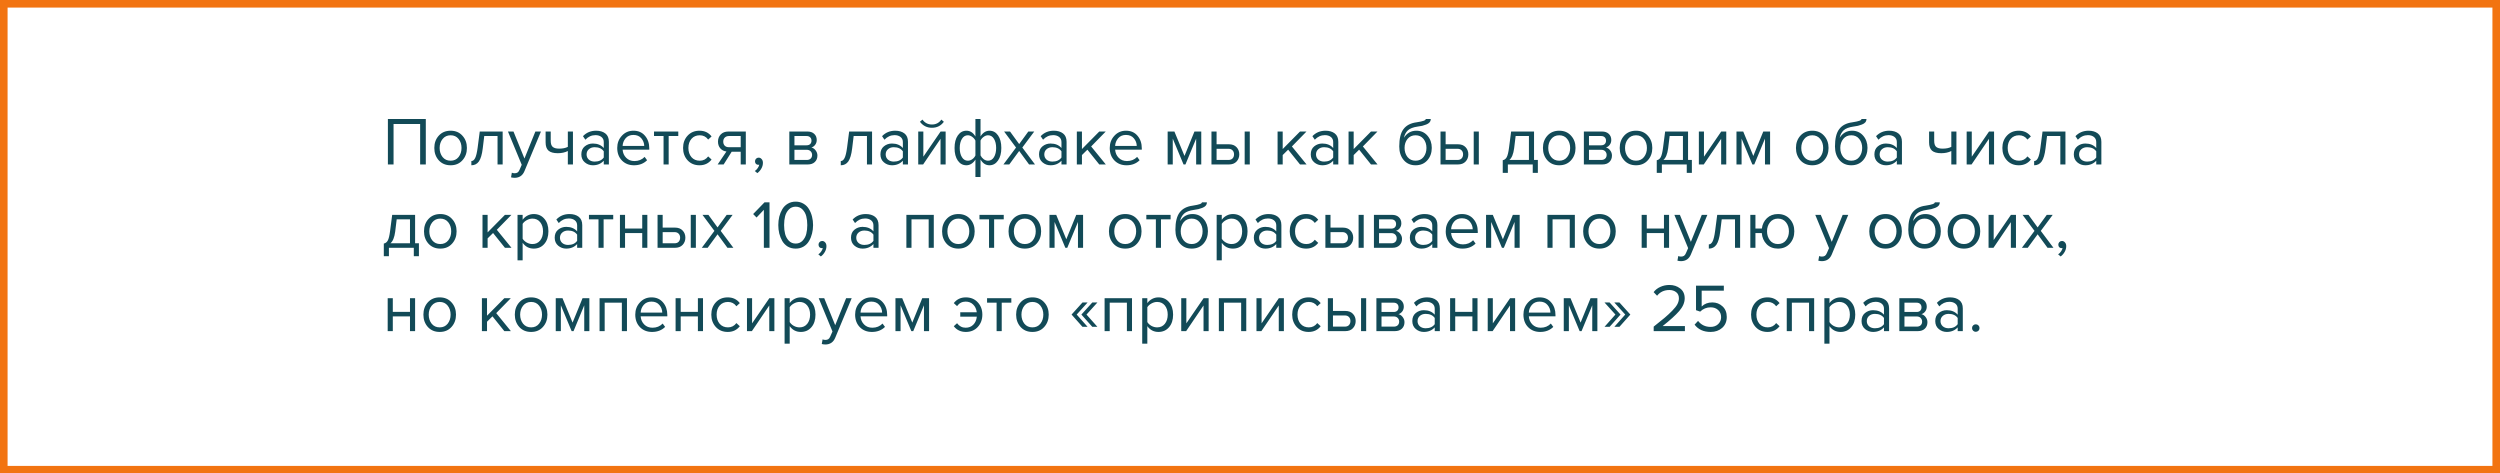 <?xml version="1.0" encoding="UTF-8"?> <svg xmlns="http://www.w3.org/2000/svg" width="660" height="125" viewBox="0 0 660 125" fill="none"> <rect x="1" y="1" width="658" height="123" stroke="#F27411" stroke-width="2"></rect> <path d="M112.412 43.417H110.918V32.743H103.898V43.417H102.404V31.411H112.412V43.417ZM122.076 42.319C121.296 43.195 120.258 43.633 118.962 43.633C117.666 43.633 116.622 43.195 115.83 42.319C115.05 41.443 114.66 40.357 114.66 39.061C114.66 37.765 115.05 36.685 115.83 35.821C116.622 34.945 117.666 34.507 118.962 34.507C120.258 34.507 121.296 34.945 122.076 35.821C122.868 36.685 123.264 37.765 123.264 39.061C123.264 40.357 122.868 41.443 122.076 42.319ZM116.838 41.455C117.366 42.103 118.074 42.427 118.962 42.427C119.85 42.427 120.552 42.103 121.068 41.455C121.584 40.795 121.842 39.997 121.842 39.061C121.842 38.125 121.584 37.333 121.068 36.685C120.552 36.037 119.85 35.713 118.962 35.713C118.074 35.713 117.366 36.043 116.838 36.703C116.322 37.351 116.064 38.137 116.064 39.061C116.064 39.997 116.322 40.795 116.838 41.455ZM124.439 43.633V42.517C124.847 42.517 125.183 42.247 125.447 41.707C125.711 41.167 125.927 40.267 126.095 39.007L126.653 34.723H132.701V43.417H131.351V35.911H127.841L127.445 39.169C127.253 40.765 126.917 41.911 126.437 42.607C125.957 43.291 125.291 43.633 124.439 43.633ZM134.911 46.819L135.127 45.595C135.343 45.691 135.589 45.739 135.865 45.739C136.177 45.739 136.435 45.673 136.639 45.541C136.843 45.409 137.017 45.169 137.161 44.821L137.737 43.507L134.101 34.723H135.559L138.457 41.851L141.337 34.723H142.813L138.457 45.181C137.977 46.333 137.125 46.921 135.901 46.945C135.541 46.945 135.211 46.903 134.911 46.819ZM144.041 34.723H145.391V37.171C145.391 37.951 145.571 38.491 145.931 38.791C146.291 39.091 146.849 39.241 147.605 39.241C148.541 39.241 149.309 39.085 149.909 38.773V34.723H151.259V43.417H149.909V39.871C149.141 40.255 148.259 40.447 147.263 40.447C146.135 40.447 145.313 40.219 144.797 39.763C144.293 39.307 144.041 38.581 144.041 37.585V34.723ZM160.745 43.417H159.395V42.427C158.663 43.231 157.703 43.633 156.515 43.633C155.711 43.633 155.003 43.375 154.391 42.859C153.779 42.343 153.473 41.641 153.473 40.753C153.473 39.841 153.773 39.139 154.373 38.647C154.985 38.143 155.699 37.891 156.515 37.891C157.751 37.891 158.711 38.287 159.395 39.079V37.513C159.395 36.937 159.191 36.487 158.783 36.163C158.375 35.839 157.847 35.677 157.199 35.677C156.179 35.677 155.291 36.079 154.535 36.883L153.905 35.947C154.829 34.987 155.987 34.507 157.379 34.507C158.375 34.507 159.185 34.747 159.809 35.227C160.433 35.707 160.745 36.445 160.745 37.441V43.417ZM157.001 42.661C158.081 42.661 158.879 42.301 159.395 41.581V39.943C158.879 39.223 158.081 38.863 157.001 38.863C156.377 38.863 155.861 39.043 155.453 39.403C155.057 39.751 154.859 40.207 154.859 40.771C154.859 41.323 155.057 41.779 155.453 42.139C155.861 42.487 156.377 42.661 157.001 42.661ZM167.376 43.633C166.08 43.633 165.018 43.213 164.19 42.373C163.362 41.521 162.948 40.417 162.948 39.061C162.948 37.789 163.356 36.715 164.172 35.839C164.988 34.951 166.008 34.507 167.232 34.507C168.516 34.507 169.53 34.951 170.274 35.839C171.03 36.715 171.408 37.825 171.408 39.169V39.511H164.37C164.43 40.363 164.742 41.077 165.306 41.653C165.87 42.229 166.602 42.517 167.502 42.517C168.582 42.517 169.476 42.151 170.184 41.419L170.832 42.301C169.944 43.189 168.792 43.633 167.376 43.633ZM170.076 38.521C170.064 37.777 169.812 37.111 169.32 36.523C168.828 35.923 168.126 35.623 167.214 35.623C166.35 35.623 165.666 35.917 165.162 36.505C164.67 37.093 164.406 37.765 164.37 38.521H170.076ZM176.528 43.417H175.178V35.911H172.658V34.723H179.066V35.911H176.528V43.417ZM184.67 43.633C183.386 43.633 182.342 43.201 181.538 42.337C180.734 41.461 180.332 40.369 180.332 39.061C180.332 37.753 180.734 36.667 181.538 35.803C182.342 34.939 183.386 34.507 184.67 34.507C186.014 34.507 187.076 35.011 187.856 36.019L186.956 36.847C186.404 36.091 185.666 35.713 184.742 35.713C183.83 35.713 183.098 36.025 182.546 36.649C182.006 37.273 181.736 38.077 181.736 39.061C181.736 40.045 182.006 40.855 182.546 41.491C183.098 42.115 183.83 42.427 184.742 42.427C185.654 42.427 186.392 42.049 186.956 41.293L187.856 42.121C187.076 43.129 186.014 43.633 184.67 43.633ZM191.044 43.417H189.46L191.782 39.997C191.122 39.913 190.582 39.637 190.162 39.169C189.754 38.701 189.55 38.107 189.55 37.387C189.55 36.619 189.796 35.983 190.288 35.479C190.78 34.975 191.452 34.723 192.304 34.723H196.894V43.417H195.544V40.051H193.168L191.044 43.417ZM192.448 38.863H195.544V35.911H192.448C191.98 35.911 191.608 36.049 191.332 36.325C191.068 36.589 190.936 36.943 190.936 37.387C190.936 37.831 191.068 38.191 191.332 38.467C191.596 38.731 191.968 38.863 192.448 38.863ZM201.41 42.985C201.41 43.513 201.272 44.017 200.996 44.497C200.72 44.989 200.366 45.391 199.934 45.703L199.268 45.145C199.568 44.953 199.826 44.695 200.042 44.371C200.27 44.059 200.402 43.759 200.438 43.471C200.39 43.495 200.306 43.507 200.186 43.507C199.934 43.507 199.724 43.423 199.556 43.255C199.4 43.075 199.322 42.853 199.322 42.589C199.322 42.325 199.412 42.097 199.592 41.905C199.784 41.713 200.012 41.617 200.276 41.617C200.588 41.617 200.852 41.743 201.068 41.995C201.296 42.235 201.41 42.565 201.41 42.985ZM213.259 43.417H208.381V34.723H213.169C213.925 34.723 214.519 34.927 214.951 35.335C215.395 35.743 215.617 36.283 215.617 36.955C215.617 37.447 215.479 37.873 215.203 38.233C214.939 38.581 214.609 38.815 214.213 38.935C214.657 39.043 215.029 39.301 215.329 39.709C215.641 40.117 215.797 40.567 215.797 41.059C215.797 41.767 215.569 42.337 215.113 42.769C214.669 43.201 214.051 43.417 213.259 43.417ZM212.989 42.229C213.421 42.229 213.763 42.109 214.015 41.869C214.267 41.629 214.393 41.305 214.393 40.897C214.393 40.525 214.267 40.207 214.015 39.943C213.763 39.679 213.421 39.547 212.989 39.547H209.731V42.229H212.989ZM212.935 38.359C213.343 38.359 213.661 38.251 213.889 38.035C214.117 37.807 214.231 37.513 214.231 37.153C214.231 36.769 214.117 36.469 213.889 36.253C213.661 36.025 213.343 35.911 212.935 35.911H209.731V38.359H212.935ZM221.963 43.633V42.517C222.371 42.517 222.707 42.247 222.971 41.707C223.235 41.167 223.451 40.267 223.619 39.007L224.177 34.723H230.225V43.417H228.875V35.911H225.365L224.969 39.169C224.777 40.765 224.441 41.911 223.961 42.607C223.481 43.291 222.815 43.633 221.963 43.633ZM239.706 43.417H238.356V42.427C237.624 43.231 236.664 43.633 235.476 43.633C234.672 43.633 233.964 43.375 233.352 42.859C232.74 42.343 232.434 41.641 232.434 40.753C232.434 39.841 232.734 39.139 233.334 38.647C233.946 38.143 234.66 37.891 235.476 37.891C236.712 37.891 237.672 38.287 238.356 39.079V37.513C238.356 36.937 238.152 36.487 237.744 36.163C237.336 35.839 236.808 35.677 236.16 35.677C235.14 35.677 234.252 36.079 233.496 36.883L232.866 35.947C233.79 34.987 234.948 34.507 236.34 34.507C237.336 34.507 238.146 34.747 238.77 35.227C239.394 35.707 239.706 36.445 239.706 37.441V43.417ZM235.962 42.661C237.042 42.661 237.84 42.301 238.356 41.581V39.943C237.84 39.223 237.042 38.863 235.962 38.863C235.338 38.863 234.822 39.043 234.414 39.403C234.018 39.751 233.82 40.207 233.82 40.771C233.82 41.323 234.018 41.779 234.414 42.139C234.822 42.487 235.338 42.661 235.962 42.661ZM243.708 43.417H242.413V34.723H243.763V41.365L248.317 34.723H249.649V43.417H248.299V36.649L243.708 43.417ZM249.181 32.149C248.401 33.205 247.351 33.733 246.031 33.733C244.723 33.733 243.667 33.205 242.863 32.149L243.529 31.573C244.153 32.437 244.987 32.869 246.031 32.869C247.087 32.869 247.915 32.437 248.515 31.573L249.181 32.149ZM255.134 34.507C256.118 34.507 256.91 35.017 257.51 36.037V31.411H258.86V36.019C259.124 35.563 259.46 35.197 259.868 34.921C260.288 34.645 260.738 34.507 261.218 34.507C262.154 34.507 262.91 34.921 263.486 35.749C264.062 36.565 264.35 37.669 264.35 39.061C264.35 40.453 264.056 41.563 263.468 42.391C262.892 43.219 262.142 43.633 261.218 43.633C260.234 43.633 259.448 43.123 258.86 42.103V46.729H257.51V42.121C257.246 42.577 256.904 42.943 256.484 43.219C256.064 43.495 255.614 43.633 255.134 43.633C254.198 43.633 253.442 43.225 252.866 42.409C252.29 41.581 252.002 40.471 252.002 39.079C252.002 37.687 252.29 36.577 252.866 35.749C253.454 34.921 254.21 34.507 255.134 34.507ZM255.512 35.713C254.852 35.713 254.33 36.031 253.946 36.667C253.562 37.291 253.37 38.095 253.37 39.079C253.37 40.063 253.562 40.867 253.946 41.491C254.33 42.115 254.852 42.427 255.512 42.427C255.92 42.427 256.31 42.295 256.682 42.031C257.054 41.767 257.33 41.437 257.51 41.041V37.117C257.318 36.721 257.036 36.391 256.664 36.127C256.292 35.851 255.908 35.713 255.512 35.713ZM260.84 42.427C261.5 42.427 262.022 42.115 262.406 41.491C262.79 40.855 262.982 40.045 262.982 39.061C262.982 38.077 262.79 37.273 262.406 36.649C262.022 36.025 261.5 35.713 260.84 35.713C260.444 35.713 260.06 35.851 259.688 36.127C259.316 36.391 259.04 36.715 258.86 37.099V41.023C259.052 41.419 259.328 41.755 259.688 42.031C260.06 42.295 260.444 42.427 260.84 42.427ZM273.238 43.417H271.672L269.062 39.853L266.452 43.417H264.904L268.234 38.953L265.084 34.723H266.65L269.062 38.035L271.474 34.723H273.04L269.89 38.953L273.238 43.417ZM281.577 43.417H280.227V42.427C279.495 43.231 278.535 43.633 277.347 43.633C276.543 43.633 275.835 43.375 275.223 42.859C274.611 42.343 274.305 41.641 274.305 40.753C274.305 39.841 274.605 39.139 275.205 38.647C275.817 38.143 276.531 37.891 277.347 37.891C278.583 37.891 279.543 38.287 280.227 39.079V37.513C280.227 36.937 280.023 36.487 279.615 36.163C279.207 35.839 278.679 35.677 278.031 35.677C277.011 35.677 276.123 36.079 275.367 36.883L274.737 35.947C275.661 34.987 276.819 34.507 278.211 34.507C279.207 34.507 280.017 34.747 280.641 35.227C281.265 35.707 281.577 36.445 281.577 37.441V43.417ZM277.833 42.661C278.913 42.661 279.711 42.301 280.227 41.581V39.943C279.711 39.223 278.913 38.863 277.833 38.863C277.209 38.863 276.693 39.043 276.285 39.403C275.889 39.751 275.691 40.207 275.691 40.771C275.691 41.323 275.889 41.779 276.285 42.139C276.693 42.487 277.209 42.661 277.833 42.661ZM291.934 43.417H290.206L287.074 39.511L285.634 40.933V43.417H284.284V34.723H285.634V39.349L290.206 34.723H291.916L288.064 38.665L291.934 43.417ZM297.401 43.633C296.105 43.633 295.043 43.213 294.215 42.373C293.387 41.521 292.973 40.417 292.973 39.061C292.973 37.789 293.381 36.715 294.197 35.839C295.013 34.951 296.033 34.507 297.257 34.507C298.541 34.507 299.555 34.951 300.299 35.839C301.055 36.715 301.433 37.825 301.433 39.169V39.511H294.395C294.455 40.363 294.767 41.077 295.331 41.653C295.895 42.229 296.627 42.517 297.527 42.517C298.607 42.517 299.501 42.151 300.209 41.419L300.857 42.301C299.969 43.189 298.817 43.633 297.401 43.633ZM300.101 38.521C300.089 37.777 299.837 37.111 299.345 36.523C298.853 35.923 298.151 35.623 297.239 35.623C296.375 35.623 295.691 35.917 295.187 36.505C294.695 37.093 294.431 37.765 294.395 38.521H300.101ZM317.134 43.417H315.784V36.595L312.958 43.417H312.454L309.61 36.595V43.417H308.26V34.723H310.042L312.706 41.167L315.334 34.723H317.134V43.417ZM319.827 34.723H321.177V38.089H324.435C325.299 38.089 325.971 38.347 326.451 38.863C326.931 39.367 327.171 39.997 327.171 40.753C327.171 41.509 326.925 42.145 326.433 42.661C325.953 43.165 325.287 43.417 324.435 43.417H319.827V34.723ZM324.291 39.277H321.177V42.229H324.291C324.771 42.229 325.137 42.097 325.389 41.833C325.653 41.557 325.785 41.197 325.785 40.753C325.785 40.309 325.653 39.955 325.389 39.691C325.137 39.415 324.771 39.277 324.291 39.277ZM329.943 43.417H328.593V34.723H329.943V43.417ZM344.932 43.417H343.204L340.072 39.511L338.632 40.933V43.417H337.282V34.723H338.632V39.349L343.204 34.723H344.914L341.062 38.665L344.932 43.417ZM353.314 43.417H351.964V42.427C351.232 43.231 350.272 43.633 349.084 43.633C348.28 43.633 347.572 43.375 346.96 42.859C346.348 42.343 346.042 41.641 346.042 40.753C346.042 39.841 346.342 39.139 346.942 38.647C347.554 38.143 348.268 37.891 349.084 37.891C350.32 37.891 351.28 38.287 351.964 39.079V37.513C351.964 36.937 351.76 36.487 351.352 36.163C350.944 35.839 350.416 35.677 349.768 35.677C348.748 35.677 347.86 36.079 347.104 36.883L346.474 35.947C347.398 34.987 348.556 34.507 349.948 34.507C350.944 34.507 351.754 34.747 352.378 35.227C353.002 35.707 353.314 36.445 353.314 37.441V43.417ZM349.57 42.661C350.65 42.661 351.448 42.301 351.964 41.581V39.943C351.448 39.223 350.65 38.863 349.57 38.863C348.946 38.863 348.43 39.043 348.022 39.403C347.626 39.751 347.428 40.207 347.428 40.771C347.428 41.323 347.626 41.779 348.022 42.139C348.43 42.487 348.946 42.661 349.57 42.661ZM363.67 43.417H361.942L358.81 39.511L357.37 40.933V43.417H356.02V34.723H357.37V39.349L361.942 34.723H363.652L359.8 38.665L363.67 43.417ZM371.581 41.455C372.109 42.103 372.817 42.427 373.705 42.427C374.593 42.427 375.295 42.103 375.811 41.455C376.327 40.795 376.585 39.991 376.585 39.043C376.585 38.119 376.327 37.333 375.811 36.685C375.295 36.037 374.593 35.713 373.705 35.713C372.817 35.713 372.109 36.037 371.581 36.685C371.065 37.333 370.807 38.119 370.807 39.043C370.807 39.991 371.065 40.795 371.581 41.455ZM373.705 43.633C372.397 43.633 371.353 43.171 370.573 42.247C369.793 41.323 369.403 40.129 369.403 38.665C369.403 36.601 369.775 35.077 370.519 34.093C371.263 33.097 372.409 32.497 373.957 32.293C374.881 32.149 375.517 32.011 375.865 31.879C376.225 31.747 376.405 31.591 376.405 31.411H377.719C377.719 31.747 377.617 32.041 377.413 32.293C377.209 32.533 376.915 32.725 376.531 32.869C376.159 33.013 375.805 33.127 375.469 33.211C375.145 33.283 374.755 33.349 374.299 33.409C373.099 33.577 372.229 33.907 371.689 34.399C371.161 34.891 370.813 35.545 370.645 36.361C371.437 35.125 372.529 34.507 373.921 34.507C375.121 34.507 376.099 34.945 376.855 35.821C377.611 36.697 377.989 37.771 377.989 39.043C377.989 40.339 377.599 41.431 376.819 42.319C376.039 43.195 375.001 43.633 373.705 43.633ZM380.295 34.723H381.645V38.089H384.903C385.767 38.089 386.439 38.347 386.919 38.863C387.399 39.367 387.639 39.997 387.639 40.753C387.639 41.509 387.393 42.145 386.901 42.661C386.421 43.165 385.755 43.417 384.903 43.417H380.295V34.723ZM384.759 39.277H381.645V42.229H384.759C385.239 42.229 385.605 42.097 385.857 41.833C386.121 41.557 386.253 41.197 386.253 40.753C386.253 40.309 386.121 39.955 385.857 39.691C385.605 39.415 385.239 39.277 384.759 39.277ZM390.411 43.417H389.061V34.723H390.411V43.417ZM396.724 45.631V42.301C397.168 42.217 397.516 41.953 397.768 41.509C398.02 41.053 398.224 40.219 398.38 39.007L398.938 34.723H404.986V42.229H405.994V45.631H404.644V43.417H398.074V45.631H396.724ZM400.126 35.911L399.73 39.169C399.526 40.693 399.106 41.713 398.47 42.229H403.636V35.911H400.126ZM414.752 42.319C413.972 43.195 412.934 43.633 411.638 43.633C410.342 43.633 409.298 43.195 408.506 42.319C407.726 41.443 407.336 40.357 407.336 39.061C407.336 37.765 407.726 36.685 408.506 35.821C409.298 34.945 410.342 34.507 411.638 34.507C412.934 34.507 413.972 34.945 414.752 35.821C415.544 36.685 415.94 37.765 415.94 39.061C415.94 40.357 415.544 41.443 414.752 42.319ZM409.514 41.455C410.042 42.103 410.75 42.427 411.638 42.427C412.526 42.427 413.228 42.103 413.744 41.455C414.26 40.795 414.518 39.997 414.518 39.061C414.518 38.125 414.26 37.333 413.744 36.685C413.228 36.037 412.526 35.713 411.638 35.713C410.75 35.713 410.042 36.043 409.514 36.703C408.998 37.351 408.74 38.137 408.74 39.061C408.74 39.997 408.998 40.795 409.514 41.455ZM423.019 43.417H418.141V34.723H422.929C423.685 34.723 424.279 34.927 424.711 35.335C425.155 35.743 425.377 36.283 425.377 36.955C425.377 37.447 425.239 37.873 424.963 38.233C424.699 38.581 424.369 38.815 423.973 38.935C424.417 39.043 424.789 39.301 425.089 39.709C425.401 40.117 425.557 40.567 425.557 41.059C425.557 41.767 425.329 42.337 424.873 42.769C424.429 43.201 423.811 43.417 423.019 43.417ZM422.749 42.229C423.181 42.229 423.523 42.109 423.775 41.869C424.027 41.629 424.153 41.305 424.153 40.897C424.153 40.525 424.027 40.207 423.775 39.943C423.523 39.679 423.181 39.547 422.749 39.547H419.491V42.229H422.749ZM422.695 38.359C423.103 38.359 423.421 38.251 423.649 38.035C423.877 37.807 423.991 37.513 423.991 37.153C423.991 36.769 423.877 36.469 423.649 36.253C423.421 36.025 423.103 35.911 422.695 35.911H419.491V38.359H422.695ZM435.02 42.319C434.24 43.195 433.202 43.633 431.906 43.633C430.61 43.633 429.566 43.195 428.774 42.319C427.994 41.443 427.604 40.357 427.604 39.061C427.604 37.765 427.994 36.685 428.774 35.821C429.566 34.945 430.61 34.507 431.906 34.507C433.202 34.507 434.24 34.945 435.02 35.821C435.812 36.685 436.208 37.765 436.208 39.061C436.208 40.357 435.812 41.443 435.02 42.319ZM429.782 41.455C430.31 42.103 431.018 42.427 431.906 42.427C432.794 42.427 433.496 42.103 434.012 41.455C434.528 40.795 434.786 39.997 434.786 39.061C434.786 38.125 434.528 37.333 434.012 36.685C433.496 36.037 432.794 35.713 431.906 35.713C431.018 35.713 430.31 36.043 429.782 36.703C429.266 37.351 429.008 38.137 429.008 39.061C429.008 39.997 429.266 40.795 429.782 41.455ZM437.383 45.631V42.301C437.827 42.217 438.175 41.953 438.427 41.509C438.679 41.053 438.883 40.219 439.039 39.007L439.597 34.723H445.645V42.229H446.653V45.631H445.303V43.417H438.733V45.631H437.383ZM440.785 35.911L440.389 39.169C440.185 40.693 439.765 41.713 439.129 42.229H444.295V35.911H440.785ZM449.794 43.417H448.498V34.723H449.848V41.365L454.402 34.723H455.734V43.417H454.384V36.649L449.794 43.417ZM467.304 43.417H465.954V36.595L463.128 43.417H462.624L459.78 36.595V43.417H458.43V34.723H460.212L462.876 41.167L465.504 34.723H467.304V43.417ZM481.549 42.319C480.769 43.195 479.731 43.633 478.435 43.633C477.139 43.633 476.095 43.195 475.303 42.319C474.523 41.443 474.133 40.357 474.133 39.061C474.133 37.765 474.523 36.685 475.303 35.821C476.095 34.945 477.139 34.507 478.435 34.507C479.731 34.507 480.769 34.945 481.549 35.821C482.341 36.685 482.737 37.765 482.737 39.061C482.737 40.357 482.341 41.443 481.549 42.319ZM476.311 41.455C476.839 42.103 477.547 42.427 478.435 42.427C479.323 42.427 480.025 42.103 480.541 41.455C481.057 40.795 481.315 39.997 481.315 39.061C481.315 38.125 481.057 37.333 480.541 36.685C480.025 36.037 479.323 35.713 478.435 35.713C477.547 35.713 476.839 36.043 476.311 36.703C475.795 37.351 475.537 38.137 475.537 39.061C475.537 39.997 475.795 40.795 476.311 41.455ZM486.612 41.455C487.14 42.103 487.848 42.427 488.736 42.427C489.624 42.427 490.326 42.103 490.842 41.455C491.358 40.795 491.616 39.991 491.616 39.043C491.616 38.119 491.358 37.333 490.842 36.685C490.326 36.037 489.624 35.713 488.736 35.713C487.848 35.713 487.14 36.037 486.612 36.685C486.096 37.333 485.838 38.119 485.838 39.043C485.838 39.991 486.096 40.795 486.612 41.455ZM488.736 43.633C487.428 43.633 486.384 43.171 485.604 42.247C484.824 41.323 484.434 40.129 484.434 38.665C484.434 36.601 484.806 35.077 485.55 34.093C486.294 33.097 487.44 32.497 488.988 32.293C489.912 32.149 490.548 32.011 490.896 31.879C491.256 31.747 491.436 31.591 491.436 31.411H492.75C492.75 31.747 492.648 32.041 492.444 32.293C492.24 32.533 491.946 32.725 491.562 32.869C491.19 33.013 490.836 33.127 490.5 33.211C490.176 33.283 489.786 33.349 489.33 33.409C488.13 33.577 487.26 33.907 486.72 34.399C486.192 34.891 485.844 35.545 485.676 36.361C486.468 35.125 487.56 34.507 488.952 34.507C490.152 34.507 491.13 34.945 491.886 35.821C492.642 36.697 493.02 37.771 493.02 39.043C493.02 40.339 492.63 41.431 491.85 42.319C491.07 43.195 490.032 43.633 488.736 43.633ZM502.113 43.417H500.763V42.427C500.031 43.231 499.071 43.633 497.883 43.633C497.079 43.633 496.371 43.375 495.759 42.859C495.147 42.343 494.841 41.641 494.841 40.753C494.841 39.841 495.141 39.139 495.741 38.647C496.353 38.143 497.067 37.891 497.883 37.891C499.119 37.891 500.079 38.287 500.763 39.079V37.513C500.763 36.937 500.559 36.487 500.151 36.163C499.743 35.839 499.215 35.677 498.567 35.677C497.547 35.677 496.659 36.079 495.903 36.883L495.273 35.947C496.197 34.987 497.355 34.507 498.747 34.507C499.743 34.507 500.553 34.747 501.177 35.227C501.801 35.707 502.113 36.445 502.113 37.441V43.417ZM498.369 42.661C499.449 42.661 500.247 42.301 500.763 41.581V39.943C500.247 39.223 499.449 38.863 498.369 38.863C497.745 38.863 497.229 39.043 496.821 39.403C496.425 39.751 496.227 40.207 496.227 40.771C496.227 41.323 496.425 41.779 496.821 42.139C497.229 42.487 497.745 42.661 498.369 42.661ZM509.279 34.723H510.629V37.171C510.629 37.951 510.809 38.491 511.169 38.791C511.529 39.091 512.087 39.241 512.843 39.241C513.779 39.241 514.547 39.085 515.147 38.773V34.723H516.497V43.417H515.147V39.871C514.379 40.255 513.497 40.447 512.501 40.447C511.373 40.447 510.551 40.219 510.035 39.763C509.531 39.307 509.279 38.581 509.279 37.585V34.723ZM520.494 43.417H519.198V34.723H520.548V41.365L525.102 34.723H526.434V43.417H525.084V36.649L520.494 43.417ZM532.963 43.633C531.679 43.633 530.635 43.201 529.831 42.337C529.027 41.461 528.625 40.369 528.625 39.061C528.625 37.753 529.027 36.667 529.831 35.803C530.635 34.939 531.679 34.507 532.963 34.507C534.307 34.507 535.369 35.011 536.149 36.019L535.249 36.847C534.697 36.091 533.959 35.713 533.035 35.713C532.123 35.713 531.391 36.025 530.839 36.649C530.299 37.273 530.029 38.077 530.029 39.061C530.029 40.045 530.299 40.855 530.839 41.491C531.391 42.115 532.123 42.427 533.035 42.427C533.947 42.427 534.685 42.049 535.249 41.293L536.149 42.121C535.369 43.129 534.307 43.633 532.963 43.633ZM537.015 43.633V42.517C537.423 42.517 537.759 42.247 538.023 41.707C538.287 41.167 538.503 40.267 538.671 39.007L539.229 34.723H545.277V43.417H543.927V35.911H540.417L540.021 39.169C539.829 40.765 539.493 41.911 539.013 42.607C538.533 43.291 537.867 43.633 537.015 43.633ZM554.759 43.417H553.409V42.427C552.677 43.231 551.717 43.633 550.529 43.633C549.725 43.633 549.017 43.375 548.405 42.859C547.793 42.343 547.487 41.641 547.487 40.753C547.487 39.841 547.787 39.139 548.387 38.647C548.999 38.143 549.713 37.891 550.529 37.891C551.765 37.891 552.725 38.287 553.409 39.079V37.513C553.409 36.937 553.205 36.487 552.797 36.163C552.389 35.839 551.861 35.677 551.213 35.677C550.193 35.677 549.305 36.079 548.549 36.883L547.919 35.947C548.843 34.987 550.001 34.507 551.393 34.507C552.389 34.507 553.199 34.747 553.823 35.227C554.447 35.707 554.759 36.445 554.759 37.441V43.417ZM551.015 42.661C552.095 42.661 552.893 42.301 553.409 41.581V39.943C552.893 39.223 552.095 38.863 551.015 38.863C550.391 38.863 549.875 39.043 549.467 39.403C549.071 39.751 548.873 40.207 548.873 40.771C548.873 41.323 549.071 41.779 549.467 42.139C549.875 42.487 550.391 42.661 551.015 42.661ZM101.324 67.631V64.301C101.768 64.217 102.116 63.953 102.368 63.509C102.62 63.053 102.824 62.219 102.98 61.007L103.538 56.723H109.586V64.229H110.594V67.631H109.244V65.417H102.674V67.631H101.324ZM104.726 57.911L104.33 61.169C104.126 62.693 103.706 63.713 103.07 64.229H108.236V57.911H104.726ZM119.352 64.319C118.572 65.195 117.534 65.633 116.238 65.633C114.942 65.633 113.898 65.195 113.106 64.319C112.326 63.443 111.936 62.357 111.936 61.061C111.936 59.765 112.326 58.685 113.106 57.821C113.898 56.945 114.942 56.507 116.238 56.507C117.534 56.507 118.572 56.945 119.352 57.821C120.144 58.685 120.54 59.765 120.54 61.061C120.54 62.357 120.144 63.443 119.352 64.319ZM114.114 63.455C114.642 64.103 115.35 64.427 116.238 64.427C117.126 64.427 117.828 64.103 118.344 63.455C118.86 62.795 119.118 61.997 119.118 61.061C119.118 60.125 118.86 59.333 118.344 58.685C117.828 58.037 117.126 57.713 116.238 57.713C115.35 57.713 114.642 58.043 114.114 58.703C113.598 59.351 113.34 60.137 113.34 61.061C113.34 61.997 113.598 62.795 114.114 63.455ZM135.031 65.417H133.303L130.171 61.511L128.731 62.933V65.417H127.381V56.723H128.731V61.349L133.303 56.723H135.013L131.161 60.665L135.031 65.417ZM140.911 65.633C139.687 65.633 138.709 65.123 137.977 64.103V68.729H136.627V56.723H137.977V58.019C138.301 57.563 138.721 57.197 139.237 56.921C139.753 56.645 140.311 56.507 140.911 56.507C142.063 56.507 142.993 56.921 143.701 57.749C144.421 58.565 144.781 59.669 144.781 61.061C144.781 62.453 144.421 63.563 143.701 64.391C142.993 65.219 142.063 65.633 140.911 65.633ZM140.569 64.427C141.421 64.427 142.099 64.115 142.603 63.491C143.107 62.855 143.359 62.045 143.359 61.061C143.359 60.077 143.107 59.273 142.603 58.649C142.099 58.025 141.421 57.713 140.569 57.713C140.053 57.713 139.549 57.851 139.057 58.127C138.577 58.391 138.217 58.715 137.977 59.099V63.023C138.217 63.419 138.577 63.755 139.057 64.031C139.549 64.295 140.053 64.427 140.569 64.427ZM153.714 65.417H152.364V64.427C151.632 65.231 150.672 65.633 149.484 65.633C148.68 65.633 147.972 65.375 147.36 64.859C146.748 64.343 146.442 63.641 146.442 62.753C146.442 61.841 146.742 61.139 147.342 60.647C147.954 60.143 148.668 59.891 149.484 59.891C150.72 59.891 151.68 60.287 152.364 61.079V59.513C152.364 58.937 152.16 58.487 151.752 58.163C151.344 57.839 150.816 57.677 150.168 57.677C149.148 57.677 148.26 58.079 147.504 58.883L146.874 57.947C147.798 56.987 148.956 56.507 150.348 56.507C151.344 56.507 152.154 56.747 152.778 57.227C153.402 57.707 153.714 58.445 153.714 59.441V65.417ZM149.97 64.661C151.05 64.661 151.848 64.301 152.364 63.581V61.943C151.848 61.223 151.05 60.863 149.97 60.863C149.346 60.863 148.83 61.043 148.422 61.403C148.026 61.751 147.828 62.207 147.828 62.771C147.828 63.323 148.026 63.779 148.422 64.139C148.83 64.487 149.346 64.661 149.97 64.661ZM159.354 65.417H158.004V57.911H155.484V56.723H161.892V57.911H159.354V65.417ZM165.013 65.417H163.663V56.723H165.013V60.341H169.549V56.723H170.899V65.417H169.549V61.529H165.013V65.417ZM173.594 56.723H174.944V60.089H178.202C179.066 60.089 179.738 60.347 180.218 60.863C180.698 61.367 180.938 61.997 180.938 62.753C180.938 63.509 180.692 64.145 180.2 64.661C179.72 65.165 179.054 65.417 178.202 65.417H173.594V56.723ZM178.058 61.277H174.944V64.229H178.058C178.538 64.229 178.904 64.097 179.156 63.833C179.42 63.557 179.552 63.197 179.552 62.753C179.552 62.309 179.42 61.955 179.156 61.691C178.904 61.415 178.538 61.277 178.058 61.277ZM183.71 65.417H182.36V56.723H183.71V65.417ZM193.609 65.417H192.043L189.433 61.853L186.823 65.417H185.275L188.605 60.953L185.455 56.723H187.021L189.433 60.035L191.845 56.723H193.411L190.261 60.953L193.609 65.417ZM203.151 65.417H201.657V55.391L199.731 57.425L198.831 56.507L201.837 53.411H203.151V65.417ZM210.061 65.633C209.269 65.633 208.567 65.453 207.955 65.093C207.355 64.721 206.875 64.229 206.515 63.617C206.167 63.005 205.903 62.345 205.723 61.637C205.555 60.929 205.471 60.191 205.471 59.423C205.471 58.655 205.555 57.917 205.723 57.209C205.903 56.501 206.167 55.847 206.515 55.247C206.875 54.635 207.355 54.149 207.955 53.789C208.567 53.417 209.269 53.231 210.061 53.231C210.841 53.231 211.537 53.417 212.149 53.789C212.761 54.149 213.241 54.635 213.589 55.247C213.949 55.847 214.213 56.501 214.381 57.209C214.561 57.917 214.651 58.655 214.651 59.423C214.651 60.191 214.561 60.929 214.381 61.637C214.213 62.345 213.949 63.005 213.589 63.617C213.241 64.229 212.761 64.721 212.149 65.093C211.537 65.453 210.841 65.633 210.061 65.633ZM208.261 63.563C208.741 64.055 209.341 64.301 210.061 64.301C210.781 64.301 211.381 64.055 211.861 63.563C212.341 63.059 212.671 62.459 212.851 61.763C213.031 61.067 213.121 60.287 213.121 59.423C213.121 58.559 213.031 57.779 212.851 57.083C212.671 56.387 212.341 55.793 211.861 55.301C211.381 54.809 210.781 54.563 210.061 54.563C209.341 54.563 208.741 54.809 208.261 55.301C207.781 55.793 207.451 56.387 207.271 57.083C207.091 57.779 207.001 58.559 207.001 59.423C207.001 60.287 207.091 61.067 207.271 61.763C207.451 62.459 207.781 63.059 208.261 63.563ZM218.18 64.985C218.18 65.513 218.042 66.017 217.766 66.497C217.49 66.989 217.136 67.391 216.704 67.703L216.038 67.145C216.338 66.953 216.596 66.695 216.812 66.371C217.04 66.059 217.172 65.759 217.208 65.471C217.16 65.495 217.076 65.507 216.956 65.507C216.704 65.507 216.494 65.423 216.326 65.255C216.17 65.075 216.092 64.853 216.092 64.589C216.092 64.325 216.182 64.097 216.362 63.905C216.554 63.713 216.782 63.617 217.046 63.617C217.358 63.617 217.622 63.743 217.838 63.995C218.066 64.235 218.18 64.565 218.18 64.985ZM231.937 65.417H230.587V64.427C229.855 65.231 228.895 65.633 227.707 65.633C226.903 65.633 226.195 65.375 225.583 64.859C224.971 64.343 224.665 63.641 224.665 62.753C224.665 61.841 224.965 61.139 225.565 60.647C226.177 60.143 226.891 59.891 227.707 59.891C228.943 59.891 229.903 60.287 230.587 61.079V59.513C230.587 58.937 230.383 58.487 229.975 58.163C229.567 57.839 229.039 57.677 228.391 57.677C227.371 57.677 226.483 58.079 225.727 58.883L225.097 57.947C226.021 56.987 227.179 56.507 228.571 56.507C229.567 56.507 230.377 56.747 231.001 57.227C231.625 57.707 231.937 58.445 231.937 59.441V65.417ZM228.193 64.661C229.273 64.661 230.071 64.301 230.587 63.581V61.943C230.071 61.223 229.273 60.863 228.193 60.863C227.569 60.863 227.053 61.043 226.645 61.403C226.249 61.751 226.051 62.207 226.051 62.771C226.051 63.323 226.249 63.779 226.645 64.139C227.053 64.487 227.569 64.661 228.193 64.661ZM246.52 65.417H245.17V57.911H240.634V65.417H239.284V56.723H246.52V65.417ZM256.127 64.319C255.347 65.195 254.309 65.633 253.013 65.633C251.717 65.633 250.673 65.195 249.881 64.319C249.101 63.443 248.711 62.357 248.711 61.061C248.711 59.765 249.101 58.685 249.881 57.821C250.673 56.945 251.717 56.507 253.013 56.507C254.309 56.507 255.347 56.945 256.127 57.821C256.919 58.685 257.315 59.765 257.315 61.061C257.315 62.357 256.919 63.443 256.127 64.319ZM250.889 63.455C251.417 64.103 252.125 64.427 253.013 64.427C253.901 64.427 254.603 64.103 255.119 63.455C255.635 62.795 255.893 61.997 255.893 61.061C255.893 60.125 255.635 59.333 255.119 58.685C254.603 58.037 253.901 57.713 253.013 57.713C252.125 57.713 251.417 58.043 250.889 58.703C250.373 59.351 250.115 60.137 250.115 61.061C250.115 61.997 250.373 62.795 250.889 63.455ZM262.45 65.417H261.1V57.911H258.58V56.723H264.988V57.911H262.45V65.417ZM273.67 64.319C272.89 65.195 271.852 65.633 270.556 65.633C269.26 65.633 268.216 65.195 267.424 64.319C266.644 63.443 266.254 62.357 266.254 61.061C266.254 59.765 266.644 58.685 267.424 57.821C268.216 56.945 269.26 56.507 270.556 56.507C271.852 56.507 272.89 56.945 273.67 57.821C274.462 58.685 274.858 59.765 274.858 61.061C274.858 62.357 274.462 63.443 273.67 64.319ZM268.432 63.455C268.96 64.103 269.668 64.427 270.556 64.427C271.444 64.427 272.146 64.103 272.662 63.455C273.178 62.795 273.436 61.997 273.436 61.061C273.436 60.125 273.178 59.333 272.662 58.685C272.146 58.037 271.444 57.713 270.556 57.713C269.668 57.713 268.96 58.043 268.432 58.703C267.916 59.351 267.658 60.137 267.658 61.061C267.658 61.997 267.916 62.795 268.432 63.455ZM285.933 65.417H284.583V58.595L281.757 65.417H281.253L278.409 58.595V65.417H277.059V56.723H278.841L281.505 63.167L284.133 56.723H285.933V65.417ZM300.178 64.319C299.398 65.195 298.36 65.633 297.064 65.633C295.768 65.633 294.724 65.195 293.932 64.319C293.152 63.443 292.762 62.357 292.762 61.061C292.762 59.765 293.152 58.685 293.932 57.821C294.724 56.945 295.768 56.507 297.064 56.507C298.36 56.507 299.398 56.945 300.178 57.821C300.97 58.685 301.366 59.765 301.366 61.061C301.366 62.357 300.97 63.443 300.178 64.319ZM294.94 63.455C295.468 64.103 296.176 64.427 297.064 64.427C297.952 64.427 298.654 64.103 299.17 63.455C299.686 62.795 299.944 61.997 299.944 61.061C299.944 60.125 299.686 59.333 299.17 58.685C298.654 58.037 297.952 57.713 297.064 57.713C296.176 57.713 295.468 58.043 294.94 58.703C294.424 59.351 294.166 60.137 294.166 61.061C294.166 61.997 294.424 62.795 294.94 63.455ZM306.501 65.417H305.151V57.911H302.631V56.723H309.039V57.911H306.501V65.417ZM312.483 63.455C313.011 64.103 313.719 64.427 314.607 64.427C315.495 64.427 316.197 64.103 316.713 63.455C317.229 62.795 317.487 61.991 317.487 61.043C317.487 60.119 317.229 59.333 316.713 58.685C316.197 58.037 315.495 57.713 314.607 57.713C313.719 57.713 313.011 58.037 312.483 58.685C311.967 59.333 311.709 60.119 311.709 61.043C311.709 61.991 311.967 62.795 312.483 63.455ZM314.607 65.633C313.299 65.633 312.255 65.171 311.475 64.247C310.695 63.323 310.305 62.129 310.305 60.665C310.305 58.601 310.677 57.077 311.421 56.093C312.165 55.097 313.311 54.497 314.859 54.293C315.783 54.149 316.419 54.011 316.767 53.879C317.127 53.747 317.307 53.591 317.307 53.411H318.621C318.621 53.747 318.519 54.041 318.315 54.293C318.111 54.533 317.817 54.725 317.433 54.869C317.061 55.013 316.707 55.127 316.371 55.211C316.047 55.283 315.657 55.349 315.201 55.409C314.001 55.577 313.131 55.907 312.591 56.399C312.063 56.891 311.715 57.545 311.547 58.361C312.339 57.125 313.431 56.507 314.823 56.507C316.023 56.507 317.001 56.945 317.757 57.821C318.513 58.697 318.891 59.771 318.891 61.043C318.891 62.339 318.501 63.431 317.721 64.319C316.941 65.195 315.903 65.633 314.607 65.633ZM325.482 65.633C324.258 65.633 323.28 65.123 322.548 64.103V68.729H321.198V56.723H322.548V58.019C322.872 57.563 323.292 57.197 323.808 56.921C324.324 56.645 324.882 56.507 325.482 56.507C326.634 56.507 327.564 56.921 328.272 57.749C328.992 58.565 329.352 59.669 329.352 61.061C329.352 62.453 328.992 63.563 328.272 64.391C327.564 65.219 326.634 65.633 325.482 65.633ZM325.14 64.427C325.992 64.427 326.67 64.115 327.174 63.491C327.678 62.855 327.93 62.045 327.93 61.061C327.93 60.077 327.678 59.273 327.174 58.649C326.67 58.025 325.992 57.713 325.14 57.713C324.624 57.713 324.12 57.851 323.628 58.127C323.148 58.391 322.788 58.715 322.548 59.099V63.023C322.788 63.419 323.148 63.755 323.628 64.031C324.12 64.295 324.624 64.427 325.14 64.427ZM338.284 65.417H336.934V64.427C336.202 65.231 335.242 65.633 334.054 65.633C333.25 65.633 332.542 65.375 331.93 64.859C331.318 64.343 331.012 63.641 331.012 62.753C331.012 61.841 331.312 61.139 331.912 60.647C332.524 60.143 333.238 59.891 334.054 59.891C335.29 59.891 336.25 60.287 336.934 61.079V59.513C336.934 58.937 336.73 58.487 336.322 58.163C335.914 57.839 335.386 57.677 334.738 57.677C333.718 57.677 332.83 58.079 332.074 58.883L331.444 57.947C332.368 56.987 333.526 56.507 334.918 56.507C335.914 56.507 336.724 56.747 337.348 57.227C337.972 57.707 338.284 58.445 338.284 59.441V65.417ZM334.54 64.661C335.62 64.661 336.418 64.301 336.934 63.581V61.943C336.418 61.223 335.62 60.863 334.54 60.863C333.916 60.863 333.4 61.043 332.992 61.403C332.596 61.751 332.398 62.207 332.398 62.771C332.398 63.323 332.596 63.779 332.992 64.139C333.4 64.487 333.916 64.661 334.54 64.661ZM344.825 65.633C343.541 65.633 342.497 65.201 341.693 64.337C340.889 63.461 340.487 62.369 340.487 61.061C340.487 59.753 340.889 58.667 341.693 57.803C342.497 56.939 343.541 56.507 344.825 56.507C346.169 56.507 347.231 57.011 348.011 58.019L347.111 58.847C346.559 58.091 345.821 57.713 344.897 57.713C343.985 57.713 343.253 58.025 342.701 58.649C342.161 59.273 341.891 60.077 341.891 61.061C341.891 62.045 342.161 62.855 342.701 63.491C343.253 64.115 343.985 64.427 344.897 64.427C345.809 64.427 346.547 64.049 347.111 63.293L348.011 64.121C347.231 65.129 346.169 65.633 344.825 65.633ZM349.903 56.723H351.253V60.089H354.511C355.375 60.089 356.047 60.347 356.527 60.863C357.007 61.367 357.247 61.997 357.247 62.753C357.247 63.509 357.001 64.145 356.509 64.661C356.029 65.165 355.363 65.417 354.511 65.417H349.903V56.723ZM354.367 61.277H351.253V64.229H354.367C354.847 64.229 355.213 64.097 355.465 63.833C355.729 63.557 355.861 63.197 355.861 62.753C355.861 62.309 355.729 61.955 355.465 61.691C355.213 61.415 354.847 61.277 354.367 61.277ZM360.019 65.417H358.669V56.723H360.019V65.417ZM367.595 65.417H362.717V56.723H367.505C368.261 56.723 368.855 56.927 369.287 57.335C369.731 57.743 369.953 58.283 369.953 58.955C369.953 59.447 369.815 59.873 369.539 60.233C369.275 60.581 368.945 60.815 368.549 60.935C368.993 61.043 369.365 61.301 369.665 61.709C369.977 62.117 370.133 62.567 370.133 63.059C370.133 63.767 369.905 64.337 369.449 64.769C369.005 65.201 368.387 65.417 367.595 65.417ZM367.325 64.229C367.757 64.229 368.099 64.109 368.351 63.869C368.603 63.629 368.729 63.305 368.729 62.897C368.729 62.525 368.603 62.207 368.351 61.943C368.099 61.679 367.757 61.547 367.325 61.547H364.067V64.229H367.325ZM367.271 60.359C367.679 60.359 367.997 60.251 368.225 60.035C368.453 59.807 368.567 59.513 368.567 59.153C368.567 58.769 368.453 58.469 368.225 58.253C367.997 58.025 367.679 57.911 367.271 57.911H364.067V60.359H367.271ZM379.47 65.417H378.12V64.427C377.388 65.231 376.428 65.633 375.24 65.633C374.436 65.633 373.728 65.375 373.116 64.859C372.504 64.343 372.198 63.641 372.198 62.753C372.198 61.841 372.498 61.139 373.098 60.647C373.71 60.143 374.424 59.891 375.24 59.891C376.476 59.891 377.436 60.287 378.12 61.079V59.513C378.12 58.937 377.916 58.487 377.508 58.163C377.1 57.839 376.572 57.677 375.924 57.677C374.904 57.677 374.016 58.079 373.26 58.883L372.63 57.947C373.554 56.987 374.712 56.507 376.104 56.507C377.1 56.507 377.91 56.747 378.534 57.227C379.158 57.707 379.47 58.445 379.47 59.441V65.417ZM375.726 64.661C376.806 64.661 377.604 64.301 378.12 63.581V61.943C377.604 61.223 376.806 60.863 375.726 60.863C375.102 60.863 374.586 61.043 374.178 61.403C373.782 61.751 373.584 62.207 373.584 62.771C373.584 63.323 373.782 63.779 374.178 64.139C374.586 64.487 375.102 64.661 375.726 64.661ZM386.1 65.633C384.804 65.633 383.742 65.213 382.914 64.373C382.086 63.521 381.672 62.417 381.672 61.061C381.672 59.789 382.08 58.715 382.896 57.839C383.712 56.951 384.732 56.507 385.956 56.507C387.24 56.507 388.254 56.951 388.998 57.839C389.754 58.715 390.132 59.825 390.132 61.169V61.511H383.094C383.154 62.363 383.466 63.077 384.03 63.653C384.594 64.229 385.326 64.517 386.226 64.517C387.306 64.517 388.2 64.151 388.908 63.419L389.556 64.301C388.668 65.189 387.516 65.633 386.1 65.633ZM388.8 60.521C388.788 59.777 388.536 59.111 388.044 58.523C387.552 57.923 386.85 57.623 385.938 57.623C385.074 57.623 384.39 57.917 383.886 58.505C383.394 59.093 383.13 59.765 383.094 60.521H388.8ZM401.193 65.417H399.843V58.595L397.017 65.417H396.513L393.669 58.595V65.417H392.319V56.723H394.101L396.765 63.167L399.393 56.723H401.193V65.417ZM415.762 65.417H414.412V57.911H409.876V65.417H408.526V56.723H415.762V65.417ZM425.369 64.319C424.589 65.195 423.551 65.633 422.255 65.633C420.959 65.633 419.915 65.195 419.123 64.319C418.343 63.443 417.953 62.357 417.953 61.061C417.953 59.765 418.343 58.685 419.123 57.821C419.915 56.945 420.959 56.507 422.255 56.507C423.551 56.507 424.589 56.945 425.369 57.821C426.161 58.685 426.557 59.765 426.557 61.061C426.557 62.357 426.161 63.443 425.369 64.319ZM420.131 63.455C420.659 64.103 421.367 64.427 422.255 64.427C423.143 64.427 423.845 64.103 424.361 63.455C424.877 62.795 425.135 61.997 425.135 61.061C425.135 60.125 424.877 59.333 424.361 58.685C423.845 58.037 423.143 57.713 422.255 57.713C421.367 57.713 420.659 58.043 420.131 58.703C419.615 59.351 419.357 60.137 419.357 61.061C419.357 61.997 419.615 62.795 420.131 63.455ZM434.749 65.417H433.399V56.723H434.749V60.341H439.285V56.723H440.635V65.417H439.285V61.529H434.749V65.417ZM442.844 68.819L443.06 67.595C443.276 67.691 443.522 67.739 443.798 67.739C444.11 67.739 444.368 67.673 444.572 67.541C444.776 67.409 444.95 67.169 445.094 66.821L445.67 65.507L442.034 56.723H443.492L446.39 63.851L449.27 56.723H450.746L446.39 67.181C445.91 68.333 445.058 68.921 443.834 68.945C443.474 68.945 443.144 68.903 442.844 68.819ZM451.129 65.633V64.517C451.537 64.517 451.873 64.247 452.137 63.707C452.401 63.167 452.617 62.267 452.785 61.007L453.343 56.723H459.391V65.417H458.041V57.911H454.531L454.135 61.169C453.943 62.765 453.607 63.911 453.127 64.607C452.647 65.291 451.981 65.633 451.129 65.633ZM469.376 65.633C468.176 65.633 467.186 65.249 466.406 64.481C465.638 63.701 465.206 62.717 465.11 61.529H463.436V65.417H462.086V56.723H463.436V60.341H465.128C465.272 59.225 465.722 58.307 466.478 57.587C467.246 56.867 468.212 56.507 469.376 56.507C470.672 56.507 471.716 56.945 472.508 57.821C473.3 58.685 473.696 59.765 473.696 61.061C473.696 62.357 473.3 63.443 472.508 64.319C471.716 65.195 470.672 65.633 469.376 65.633ZM469.376 64.427C470.276 64.427 470.984 64.103 471.5 63.455C472.016 62.795 472.274 61.997 472.274 61.061C472.274 60.125 472.016 59.333 471.5 58.685C470.984 58.037 470.276 57.713 469.376 57.713C468.5 57.713 467.798 58.043 467.27 58.703C466.754 59.351 466.496 60.137 466.496 61.061C466.496 61.997 466.754 62.795 467.27 63.455C467.786 64.103 468.488 64.427 469.376 64.427ZM480.04 68.819L480.256 67.595C480.472 67.691 480.718 67.739 480.994 67.739C481.306 67.739 481.564 67.673 481.768 67.541C481.972 67.409 482.146 67.169 482.29 66.821L482.866 65.507L479.23 56.723H480.688L483.586 63.851L486.466 56.723H487.942L483.586 67.181C483.106 68.333 482.254 68.921 481.03 68.945C480.67 68.945 480.34 68.903 480.04 68.819ZM500.903 64.319C500.123 65.195 499.085 65.633 497.789 65.633C496.493 65.633 495.449 65.195 494.657 64.319C493.877 63.443 493.487 62.357 493.487 61.061C493.487 59.765 493.877 58.685 494.657 57.821C495.449 56.945 496.493 56.507 497.789 56.507C499.085 56.507 500.123 56.945 500.903 57.821C501.695 58.685 502.091 59.765 502.091 61.061C502.091 62.357 501.695 63.443 500.903 64.319ZM495.665 63.455C496.193 64.103 496.901 64.427 497.789 64.427C498.677 64.427 499.379 64.103 499.895 63.455C500.411 62.795 500.669 61.997 500.669 61.061C500.669 60.125 500.411 59.333 499.895 58.685C499.379 58.037 498.677 57.713 497.789 57.713C496.901 57.713 496.193 58.043 495.665 58.703C495.149 59.351 494.891 60.137 494.891 61.061C494.891 61.997 495.149 62.795 495.665 63.455ZM505.965 63.455C506.493 64.103 507.201 64.427 508.089 64.427C508.977 64.427 509.679 64.103 510.195 63.455C510.711 62.795 510.969 61.991 510.969 61.043C510.969 60.119 510.711 59.333 510.195 58.685C509.679 58.037 508.977 57.713 508.089 57.713C507.201 57.713 506.493 58.037 505.965 58.685C505.449 59.333 505.191 60.119 505.191 61.043C505.191 61.991 505.449 62.795 505.965 63.455ZM508.089 65.633C506.781 65.633 505.737 65.171 504.957 64.247C504.177 63.323 503.787 62.129 503.787 60.665C503.787 58.601 504.159 57.077 504.903 56.093C505.647 55.097 506.793 54.497 508.341 54.293C509.265 54.149 509.901 54.011 510.249 53.879C510.609 53.747 510.789 53.591 510.789 53.411H512.103C512.103 53.747 512.001 54.041 511.797 54.293C511.593 54.533 511.299 54.725 510.915 54.869C510.543 55.013 510.189 55.127 509.853 55.211C509.529 55.283 509.139 55.349 508.683 55.409C507.483 55.577 506.613 55.907 506.073 56.399C505.545 56.891 505.197 57.545 505.029 58.361C505.821 57.125 506.913 56.507 508.305 56.507C509.505 56.507 510.483 56.945 511.239 57.821C511.995 58.697 512.373 59.771 512.373 61.043C512.373 62.339 511.983 63.431 511.203 64.319C510.423 65.195 509.385 65.633 508.089 65.633ZM521.592 64.319C520.812 65.195 519.774 65.633 518.478 65.633C517.182 65.633 516.138 65.195 515.346 64.319C514.566 63.443 514.176 62.357 514.176 61.061C514.176 59.765 514.566 58.685 515.346 57.821C516.138 56.945 517.182 56.507 518.478 56.507C519.774 56.507 520.812 56.945 521.592 57.821C522.384 58.685 522.78 59.765 522.78 61.061C522.78 62.357 522.384 63.443 521.592 64.319ZM516.354 63.455C516.882 64.103 517.59 64.427 518.478 64.427C519.366 64.427 520.068 64.103 520.584 63.455C521.1 62.795 521.358 61.997 521.358 61.061C521.358 60.125 521.1 59.333 520.584 58.685C520.068 58.037 519.366 57.713 518.478 57.713C517.59 57.713 516.882 58.043 516.354 58.703C515.838 59.351 515.58 60.137 515.58 61.061C515.58 61.997 515.838 62.795 516.354 63.455ZM526.277 65.417H524.981V56.723H526.331V63.365L530.885 56.723H532.217V65.417H530.867V58.649L526.277 65.417ZM542.113 65.417H540.547L537.937 61.853L535.327 65.417H533.779L537.109 60.953L533.959 56.723H535.525L537.937 60.035L540.349 56.723H541.915L538.765 60.953L542.113 65.417ZM545.484 64.985C545.484 65.513 545.346 66.017 545.07 66.497C544.794 66.989 544.44 67.391 544.008 67.703L543.342 67.145C543.642 66.953 543.9 66.695 544.116 66.371C544.344 66.059 544.476 65.759 544.512 65.471C544.464 65.495 544.38 65.507 544.26 65.507C544.008 65.507 543.798 65.423 543.63 65.255C543.474 65.075 543.396 64.853 543.396 64.589C543.396 64.325 543.486 64.097 543.666 63.905C543.858 63.713 544.086 63.617 544.35 63.617C544.662 63.617 544.926 63.743 545.142 63.995C545.37 64.235 545.484 64.565 545.484 64.985ZM103.7 87.417H102.35V78.723H103.7V82.341H108.236V78.723H109.586V87.417H108.236V83.529H103.7V87.417ZM119.194 86.319C118.414 87.195 117.376 87.633 116.08 87.633C114.784 87.633 113.74 87.195 112.948 86.319C112.168 85.443 111.778 84.357 111.778 83.061C111.778 81.765 112.168 80.685 112.948 79.821C113.74 78.945 114.784 78.507 116.08 78.507C117.376 78.507 118.414 78.945 119.194 79.821C119.986 80.685 120.382 81.765 120.382 83.061C120.382 84.357 119.986 85.443 119.194 86.319ZM113.956 85.455C114.484 86.103 115.192 86.427 116.08 86.427C116.968 86.427 117.67 86.103 118.186 85.455C118.702 84.795 118.96 83.997 118.96 83.061C118.96 82.125 118.702 81.333 118.186 80.685C117.67 80.037 116.968 79.713 116.08 79.713C115.192 79.713 114.484 80.043 113.956 80.703C113.44 81.351 113.182 82.137 113.182 83.061C113.182 83.997 113.44 84.795 113.956 85.455ZM134.873 87.417H133.145L130.013 83.511L128.573 84.933V87.417H127.223V78.723H128.573V83.349L133.145 78.723H134.855L131.003 82.665L134.873 87.417ZM143.328 86.319C142.548 87.195 141.51 87.633 140.214 87.633C138.918 87.633 137.874 87.195 137.082 86.319C136.302 85.443 135.912 84.357 135.912 83.061C135.912 81.765 136.302 80.685 137.082 79.821C137.874 78.945 138.918 78.507 140.214 78.507C141.51 78.507 142.548 78.945 143.328 79.821C144.12 80.685 144.516 81.765 144.516 83.061C144.516 84.357 144.12 85.443 143.328 86.319ZM138.09 85.455C138.618 86.103 139.326 86.427 140.214 86.427C141.102 86.427 141.804 86.103 142.32 85.455C142.836 84.795 143.094 83.997 143.094 83.061C143.094 82.125 142.836 81.333 142.32 80.685C141.804 80.037 141.102 79.713 140.214 79.713C139.326 79.713 138.618 80.043 138.09 80.703C137.574 81.351 137.316 82.137 137.316 83.061C137.316 83.997 137.574 84.795 138.09 85.455ZM155.591 87.417H154.241V80.595L151.415 87.417H150.911L148.067 80.595V87.417H146.717V78.723H148.499L151.163 85.167L153.791 78.723H155.591V87.417ZM165.52 87.417H164.17V79.911H159.634V87.417H158.284V78.723H165.52V87.417ZM172.139 87.633C170.843 87.633 169.781 87.213 168.953 86.373C168.125 85.521 167.711 84.417 167.711 83.061C167.711 81.789 168.119 80.715 168.935 79.839C169.751 78.951 170.771 78.507 171.995 78.507C173.279 78.507 174.293 78.951 175.037 79.839C175.793 80.715 176.171 81.825 176.171 83.169V83.511H169.133C169.193 84.363 169.505 85.077 170.069 85.653C170.633 86.229 171.365 86.517 172.265 86.517C173.345 86.517 174.239 86.151 174.947 85.419L175.595 86.301C174.707 87.189 173.555 87.633 172.139 87.633ZM174.839 82.521C174.827 81.777 174.575 81.111 174.083 80.523C173.591 79.923 172.889 79.623 171.977 79.623C171.113 79.623 170.429 79.917 169.925 80.505C169.433 81.093 169.169 81.765 169.133 82.521H174.839ZM179.708 87.417H178.358V78.723H179.708V82.341H184.244V78.723H185.594V87.417H184.244V83.529H179.708V87.417ZM192.123 87.633C190.839 87.633 189.795 87.201 188.991 86.337C188.187 85.461 187.785 84.369 187.785 83.061C187.785 81.753 188.187 80.667 188.991 79.803C189.795 78.939 190.839 78.507 192.123 78.507C193.467 78.507 194.529 79.011 195.309 80.019L194.409 80.847C193.857 80.091 193.119 79.713 192.195 79.713C191.283 79.713 190.551 80.025 189.999 80.649C189.459 81.273 189.189 82.077 189.189 83.061C189.189 84.045 189.459 84.855 189.999 85.491C190.551 86.115 191.283 86.427 192.195 86.427C193.107 86.427 193.845 86.049 194.409 85.293L195.309 86.121C194.529 87.129 193.467 87.633 192.123 87.633ZM198.498 87.417H197.202V78.723H198.552V85.365L203.106 78.723H204.438V87.417H203.088V80.649L198.498 87.417ZM211.417 87.633C210.193 87.633 209.215 87.123 208.483 86.103V90.729H207.133V78.723H208.483V80.019C208.807 79.563 209.227 79.197 209.743 78.921C210.259 78.645 210.817 78.507 211.417 78.507C212.569 78.507 213.499 78.921 214.207 79.749C214.927 80.565 215.287 81.669 215.287 83.061C215.287 84.453 214.927 85.563 214.207 86.391C213.499 87.219 212.569 87.633 211.417 87.633ZM211.075 86.427C211.927 86.427 212.605 86.115 213.109 85.491C213.613 84.855 213.865 84.045 213.865 83.061C213.865 82.077 213.613 81.273 213.109 80.649C212.605 80.025 211.927 79.713 211.075 79.713C210.559 79.713 210.055 79.851 209.563 80.127C209.083 80.391 208.723 80.715 208.483 81.099V85.023C208.723 85.419 209.083 85.755 209.563 86.031C210.055 86.295 210.559 86.427 211.075 86.427ZM216.948 90.819L217.164 89.595C217.38 89.691 217.626 89.739 217.902 89.739C218.214 89.739 218.472 89.673 218.676 89.541C218.88 89.409 219.054 89.169 219.198 88.821L219.774 87.507L216.138 78.723H217.596L220.494 85.851L223.374 78.723H224.85L220.494 89.181C220.014 90.333 219.162 90.921 217.938 90.945C217.578 90.945 217.248 90.903 216.948 90.819ZM230.182 87.633C228.886 87.633 227.824 87.213 226.996 86.373C226.168 85.521 225.754 84.417 225.754 83.061C225.754 81.789 226.162 80.715 226.978 79.839C227.794 78.951 228.814 78.507 230.038 78.507C231.322 78.507 232.336 78.951 233.08 79.839C233.836 80.715 234.214 81.825 234.214 83.169V83.511H227.176C227.236 84.363 227.548 85.077 228.112 85.653C228.676 86.229 229.408 86.517 230.308 86.517C231.388 86.517 232.282 86.151 232.99 85.419L233.638 86.301C232.75 87.189 231.598 87.633 230.182 87.633ZM232.882 82.521C232.87 81.777 232.618 81.111 232.126 80.523C231.634 79.923 230.932 79.623 230.02 79.623C229.156 79.623 228.472 79.917 227.968 80.505C227.476 81.093 227.212 81.765 227.176 82.521H232.882ZM245.275 87.417H243.925V80.595L241.099 87.417H240.595L237.751 80.595V87.417H236.401V78.723H238.183L240.847 85.167L243.475 78.723H245.275V87.417ZM254.984 87.633C253.64 87.633 252.578 87.129 251.798 86.121L252.662 85.329C253.25 86.121 254.006 86.517 254.93 86.517C255.758 86.517 256.43 86.253 256.946 85.725C257.474 85.197 257.786 84.489 257.882 83.601H253.508V82.431H257.864C257.756 81.579 257.438 80.901 256.91 80.397C256.394 79.881 255.734 79.623 254.93 79.623C253.994 79.623 253.238 80.019 252.662 80.811L251.798 80.019C252.578 79.011 253.64 78.507 254.984 78.507C256.268 78.507 257.312 78.939 258.116 79.803C258.932 80.667 259.34 81.753 259.34 83.061C259.34 84.369 258.932 85.461 258.116 86.337C257.312 87.201 256.268 87.633 254.984 87.633ZM264.454 87.417H263.104V79.911H260.584V78.723H266.992V79.911H264.454V87.417ZM275.674 86.319C274.894 87.195 273.856 87.633 272.56 87.633C271.264 87.633 270.22 87.195 269.428 86.319C268.648 85.443 268.258 84.357 268.258 83.061C268.258 81.765 268.648 80.685 269.428 79.821C270.22 78.945 271.264 78.507 272.56 78.507C273.856 78.507 274.894 78.945 275.674 79.821C276.466 80.685 276.862 81.765 276.862 83.061C276.862 84.357 276.466 85.443 275.674 86.319ZM270.436 85.455C270.964 86.103 271.672 86.427 272.56 86.427C273.448 86.427 274.15 86.103 274.666 85.455C275.182 84.795 275.44 83.997 275.44 83.061C275.44 82.125 275.182 81.333 274.666 80.685C274.15 80.037 273.448 79.713 272.56 79.713C271.672 79.713 270.964 80.043 270.436 80.703C269.92 81.351 269.662 82.137 269.662 83.061C269.662 83.997 269.92 84.795 270.436 85.455ZM289.716 86.283H288.366L285.486 83.043L288.366 79.857H289.716L286.836 83.043L289.716 86.283ZM287.124 86.283H285.774L282.894 83.043L285.774 79.857H287.124L284.244 83.043L287.124 86.283ZM298.85 87.417H297.5V79.911H292.964V87.417H291.614V78.723H298.85V87.417ZM305.829 87.633C304.605 87.633 303.627 87.123 302.895 86.103V90.729H301.545V78.723H302.895V80.019C303.219 79.563 303.639 79.197 304.155 78.921C304.671 78.645 305.229 78.507 305.829 78.507C306.981 78.507 307.911 78.921 308.619 79.749C309.339 80.565 309.699 81.669 309.699 83.061C309.699 84.453 309.339 85.563 308.619 86.391C307.911 87.219 306.981 87.633 305.829 87.633ZM305.487 86.427C306.339 86.427 307.017 86.115 307.521 85.491C308.025 84.855 308.277 84.045 308.277 83.061C308.277 82.077 308.025 81.273 307.521 80.649C307.017 80.025 306.339 79.713 305.487 79.713C304.971 79.713 304.467 79.851 303.975 80.127C303.495 80.391 303.135 80.715 302.895 81.099V85.023C303.135 85.419 303.495 85.755 303.975 86.031C304.467 86.295 304.971 86.427 305.487 86.427ZM313.142 87.417H311.846V78.723H313.196V85.365L317.75 78.723H319.082V87.417H317.732V80.649L313.142 87.417ZM329.014 87.417H327.664V79.911H323.128V87.417H321.778V78.723H329.014V87.417ZM333.005 87.417H331.709V78.723H333.059V85.365L337.613 78.723H338.945V87.417H337.595V80.649L333.005 87.417ZM345.475 87.633C344.191 87.633 343.147 87.201 342.343 86.337C341.539 85.461 341.137 84.369 341.137 83.061C341.137 81.753 341.539 80.667 342.343 79.803C343.147 78.939 344.191 78.507 345.475 78.507C346.819 78.507 347.881 79.011 348.661 80.019L347.761 80.847C347.209 80.091 346.471 79.713 345.547 79.713C344.635 79.713 343.903 80.025 343.351 80.649C342.811 81.273 342.541 82.077 342.541 83.061C342.541 84.045 342.811 84.855 343.351 85.491C343.903 86.115 344.635 86.427 345.547 86.427C346.459 86.427 347.197 86.049 347.761 85.293L348.661 86.121C347.881 87.129 346.819 87.633 345.475 87.633ZM350.553 78.723H351.903V82.089H355.161C356.025 82.089 356.697 82.347 357.177 82.863C357.657 83.367 357.897 83.997 357.897 84.753C357.897 85.509 357.651 86.145 357.159 86.661C356.679 87.165 356.013 87.417 355.161 87.417H350.553V78.723ZM355.017 83.277H351.903V86.229H355.017C355.497 86.229 355.863 86.097 356.115 85.833C356.379 85.557 356.511 85.197 356.511 84.753C356.511 84.309 356.379 83.955 356.115 83.691C355.863 83.415 355.497 83.277 355.017 83.277ZM360.669 87.417H359.319V78.723H360.669V87.417ZM368.246 87.417H363.368V78.723H368.156C368.912 78.723 369.506 78.927 369.938 79.335C370.382 79.743 370.604 80.283 370.604 80.955C370.604 81.447 370.466 81.873 370.19 82.233C369.926 82.581 369.596 82.815 369.2 82.935C369.644 83.043 370.016 83.301 370.316 83.709C370.628 84.117 370.784 84.567 370.784 85.059C370.784 85.767 370.556 86.337 370.1 86.769C369.656 87.201 369.038 87.417 368.246 87.417ZM367.976 86.229C368.408 86.229 368.75 86.109 369.002 85.869C369.254 85.629 369.38 85.305 369.38 84.897C369.38 84.525 369.254 84.207 369.002 83.943C368.75 83.679 368.408 83.547 367.976 83.547H364.718V86.229H367.976ZM367.922 82.359C368.33 82.359 368.648 82.251 368.876 82.035C369.104 81.807 369.218 81.513 369.218 81.153C369.218 80.769 369.104 80.469 368.876 80.253C368.648 80.025 368.33 79.911 367.922 79.911H364.718V82.359H367.922ZM380.12 87.417H378.77V86.427C378.038 87.231 377.078 87.633 375.89 87.633C375.086 87.633 374.378 87.375 373.766 86.859C373.154 86.343 372.848 85.641 372.848 84.753C372.848 83.841 373.148 83.139 373.748 82.647C374.36 82.143 375.074 81.891 375.89 81.891C377.126 81.891 378.086 82.287 378.77 83.079V81.513C378.77 80.937 378.566 80.487 378.158 80.163C377.75 79.839 377.222 79.677 376.574 79.677C375.554 79.677 374.666 80.079 373.91 80.883L373.28 79.947C374.204 78.987 375.362 78.507 376.754 78.507C377.75 78.507 378.56 78.747 379.184 79.227C379.808 79.707 380.12 80.445 380.12 81.441V87.417ZM376.376 86.661C377.456 86.661 378.254 86.301 378.77 85.581V83.943C378.254 83.223 377.456 82.863 376.376 82.863C375.752 82.863 375.236 83.043 374.828 83.403C374.432 83.751 374.234 84.207 374.234 84.771C374.234 85.323 374.432 85.779 374.828 86.139C375.236 86.487 375.752 86.661 376.376 86.661ZM384.177 87.417H382.827V78.723H384.177V82.341H388.713V78.723H390.063V87.417H388.713V83.529H384.177V87.417ZM394.054 87.417H392.758V78.723H394.108V85.365L398.662 78.723H399.994V87.417H398.644V80.649L394.054 87.417ZM406.614 87.633C405.318 87.633 404.256 87.213 403.428 86.373C402.6 85.521 402.186 84.417 402.186 83.061C402.186 81.789 402.594 80.715 403.41 79.839C404.226 78.951 405.246 78.507 406.47 78.507C407.754 78.507 408.768 78.951 409.512 79.839C410.268 80.715 410.646 81.825 410.646 83.169V83.511H403.608C403.668 84.363 403.98 85.077 404.544 85.653C405.108 86.229 405.84 86.517 406.74 86.517C407.82 86.517 408.714 86.151 409.422 85.419L410.07 86.301C409.182 87.189 408.03 87.633 406.614 87.633ZM409.314 82.521C409.302 81.777 409.05 81.111 408.558 80.523C408.066 79.923 407.364 79.623 406.452 79.623C405.588 79.623 404.904 79.917 404.4 80.505C403.908 81.093 403.644 81.765 403.608 82.521H409.314ZM421.706 87.417H420.356V80.595L417.53 87.417H417.026L414.182 80.595V87.417H412.832V78.723H414.614L417.278 85.167L419.906 78.723H421.706V87.417ZM427.819 83.043L424.939 86.283H423.589L426.469 83.043L423.589 79.857H424.939L427.819 83.043ZM430.411 83.043L427.531 86.283H426.181L429.061 83.043L426.181 79.857H427.531L430.411 83.043ZM444.816 87.417H436.572V86.229C437.82 85.245 438.786 84.465 439.47 83.889C440.166 83.301 440.832 82.683 441.468 82.035C442.116 81.375 442.572 80.793 442.836 80.289C443.1 79.773 443.232 79.263 443.232 78.759C443.232 78.039 442.986 77.493 442.494 77.121C442.002 76.749 441.414 76.563 440.73 76.563C439.35 76.563 438.264 77.067 437.472 78.075L436.554 77.121C437.01 76.521 437.604 76.059 438.336 75.735C439.08 75.399 439.878 75.231 440.73 75.231C441.822 75.231 442.764 75.537 443.556 76.149C444.36 76.761 444.762 77.631 444.762 78.759C444.762 79.875 444.282 80.991 443.322 82.107C442.362 83.211 440.898 84.537 438.93 86.085H444.816V87.417ZM451.6 87.633C449.752 87.633 448.342 86.991 447.37 85.707L448.288 84.717C449.116 85.773 450.22 86.301 451.6 86.301C452.416 86.301 453.082 86.055 453.598 85.563C454.114 85.071 454.372 84.459 454.372 83.727C454.372 82.947 454.114 82.323 453.598 81.855C453.094 81.375 452.434 81.135 451.618 81.135C450.538 81.135 449.614 81.513 448.846 82.269L447.748 81.891V75.411H455.092V76.743H449.242V80.919C449.962 80.199 450.898 79.839 452.05 79.839C453.106 79.839 454.006 80.187 454.75 80.883C455.494 81.567 455.866 82.497 455.866 83.673C455.866 84.873 455.464 85.833 454.66 86.553C453.856 87.273 452.836 87.633 451.6 87.633ZM466.623 87.633C465.339 87.633 464.295 87.201 463.491 86.337C462.687 85.461 462.285 84.369 462.285 83.061C462.285 81.753 462.687 80.667 463.491 79.803C464.295 78.939 465.339 78.507 466.623 78.507C467.967 78.507 469.029 79.011 469.809 80.019L468.909 80.847C468.357 80.091 467.619 79.713 466.695 79.713C465.783 79.713 465.051 80.025 464.499 80.649C463.959 81.273 463.689 82.077 463.689 83.061C463.689 84.045 463.959 84.855 464.499 85.491C465.051 86.115 465.783 86.427 466.695 86.427C467.607 86.427 468.345 86.049 468.909 85.293L469.809 86.121C469.029 87.129 467.967 87.633 466.623 87.633ZM478.938 87.417H477.588V79.911H473.052V87.417H471.702V78.723H478.938V87.417ZM485.917 87.633C484.693 87.633 483.715 87.123 482.983 86.103V90.729H481.633V78.723H482.983V80.019C483.307 79.563 483.727 79.197 484.243 78.921C484.759 78.645 485.317 78.507 485.917 78.507C487.069 78.507 487.999 78.921 488.707 79.749C489.427 80.565 489.787 81.669 489.787 83.061C489.787 84.453 489.427 85.563 488.707 86.391C487.999 87.219 487.069 87.633 485.917 87.633ZM485.575 86.427C486.427 86.427 487.105 86.115 487.609 85.491C488.113 84.855 488.365 84.045 488.365 83.061C488.365 82.077 488.113 81.273 487.609 80.649C487.105 80.025 486.427 79.713 485.575 79.713C485.059 79.713 484.555 79.851 484.063 80.127C483.583 80.391 483.223 80.715 482.983 81.099V85.023C483.223 85.419 483.583 85.755 484.063 86.031C484.555 86.295 485.059 86.427 485.575 86.427ZM498.72 87.417H497.37V86.427C496.638 87.231 495.678 87.633 494.49 87.633C493.686 87.633 492.978 87.375 492.366 86.859C491.754 86.343 491.448 85.641 491.448 84.753C491.448 83.841 491.748 83.139 492.348 82.647C492.96 82.143 493.674 81.891 494.49 81.891C495.726 81.891 496.686 82.287 497.37 83.079V81.513C497.37 80.937 497.166 80.487 496.758 80.163C496.35 79.839 495.822 79.677 495.174 79.677C494.154 79.677 493.266 80.079 492.51 80.883L491.88 79.947C492.804 78.987 493.962 78.507 495.354 78.507C496.35 78.507 497.16 78.747 497.784 79.227C498.408 79.707 498.72 80.445 498.72 81.441V87.417ZM494.976 86.661C496.056 86.661 496.854 86.301 497.37 85.581V83.943C496.854 83.223 496.056 82.863 494.976 82.863C494.352 82.863 493.836 83.043 493.428 83.403C493.032 83.751 492.834 84.207 492.834 84.771C492.834 85.323 493.032 85.779 493.428 86.139C493.836 86.487 494.352 86.661 494.976 86.661ZM506.304 87.417H501.426V78.723H506.214C506.97 78.723 507.564 78.927 507.996 79.335C508.44 79.743 508.662 80.283 508.662 80.955C508.662 81.447 508.524 81.873 508.248 82.233C507.984 82.581 507.654 82.815 507.258 82.935C507.702 83.043 508.074 83.301 508.374 83.709C508.686 84.117 508.842 84.567 508.842 85.059C508.842 85.767 508.614 86.337 508.158 86.769C507.714 87.201 507.096 87.417 506.304 87.417ZM506.034 86.229C506.466 86.229 506.808 86.109 507.06 85.869C507.312 85.629 507.438 85.305 507.438 84.897C507.438 84.525 507.312 84.207 507.06 83.943C506.808 83.679 506.466 83.547 506.034 83.547H502.776V86.229H506.034ZM505.98 82.359C506.388 82.359 506.706 82.251 506.934 82.035C507.162 81.807 507.276 81.513 507.276 81.153C507.276 80.769 507.162 80.469 506.934 80.253C506.706 80.025 506.388 79.911 505.98 79.911H502.776V82.359H505.98ZM518.179 87.417H516.829V86.427C516.097 87.231 515.137 87.633 513.949 87.633C513.145 87.633 512.437 87.375 511.825 86.859C511.213 86.343 510.907 85.641 510.907 84.753C510.907 83.841 511.207 83.139 511.807 82.647C512.419 82.143 513.133 81.891 513.949 81.891C515.185 81.891 516.145 82.287 516.829 83.079V81.513C516.829 80.937 516.625 80.487 516.217 80.163C515.809 79.839 515.281 79.677 514.633 79.677C513.613 79.677 512.725 80.079 511.969 80.883L511.339 79.947C512.263 78.987 513.421 78.507 514.813 78.507C515.809 78.507 516.619 78.747 517.243 79.227C517.867 79.707 518.179 80.445 518.179 81.441V87.417ZM514.435 86.661C515.515 86.661 516.313 86.301 516.829 85.581V83.943C516.313 83.223 515.515 82.863 514.435 82.863C513.811 82.863 513.295 83.043 512.887 83.403C512.491 83.751 512.293 84.207 512.293 84.771C512.293 85.323 512.491 85.779 512.887 86.139C513.295 86.487 513.811 86.661 514.435 86.661ZM522.307 87.309C522.115 87.501 521.881 87.597 521.605 87.597C521.329 87.597 521.095 87.501 520.903 87.309C520.711 87.117 520.615 86.883 520.615 86.607C520.615 86.331 520.711 86.097 520.903 85.905C521.095 85.713 521.329 85.617 521.605 85.617C521.881 85.617 522.115 85.713 522.307 85.905C522.499 86.097 522.595 86.331 522.595 86.607C522.595 86.883 522.499 87.117 522.307 87.309Z" fill="#124A57"></path> </svg> 